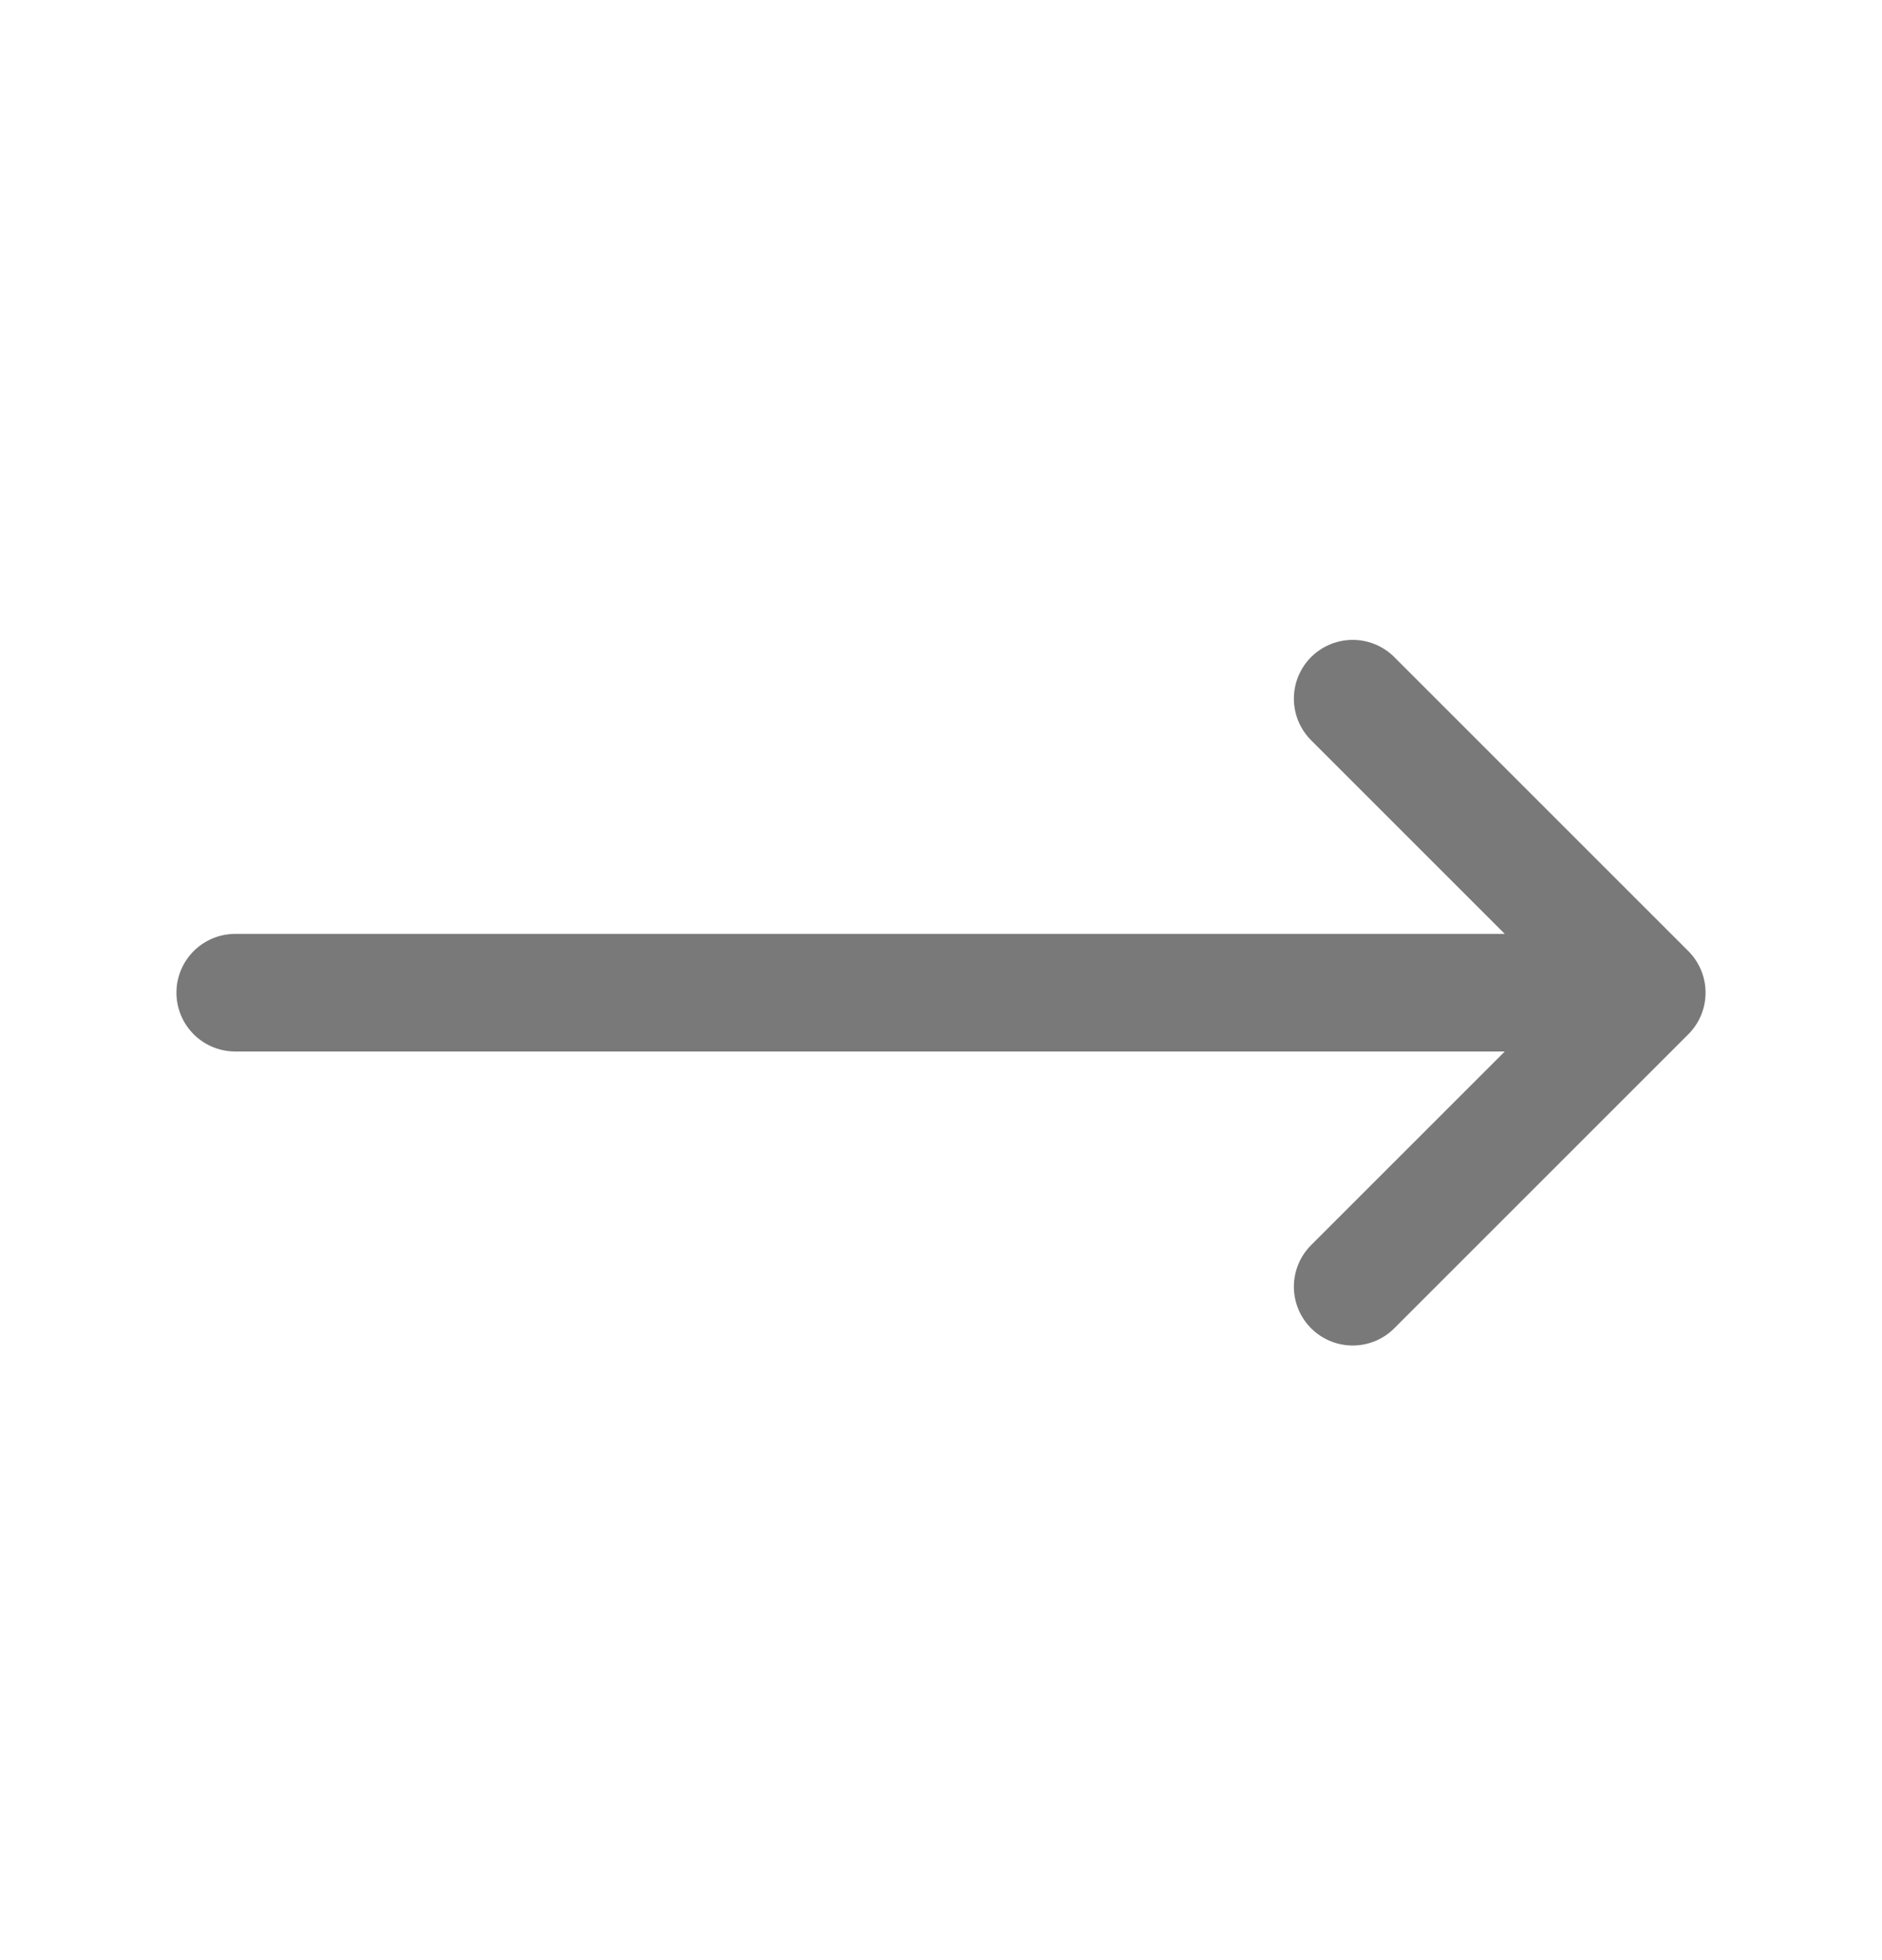<?xml version="1.0" encoding="UTF-8"?> <svg xmlns="http://www.w3.org/2000/svg" width="24" height="25" viewBox="0 0 24 25" fill="none"><g opacity="0.6"><path d="M17.25 8.911L21 12.661L17.25 8.911ZM21 12.661L17.25 16.411L21 12.661ZM21 12.661H3H21Z" fill="#1F1F1F"></path><path d="M17.25 8.911L21 12.661M21 12.661L17.25 16.411M21 12.661H3" stroke="#1F1F1F" stroke-width="1.5" stroke-linecap="round" stroke-linejoin="round"></path></g></svg> 